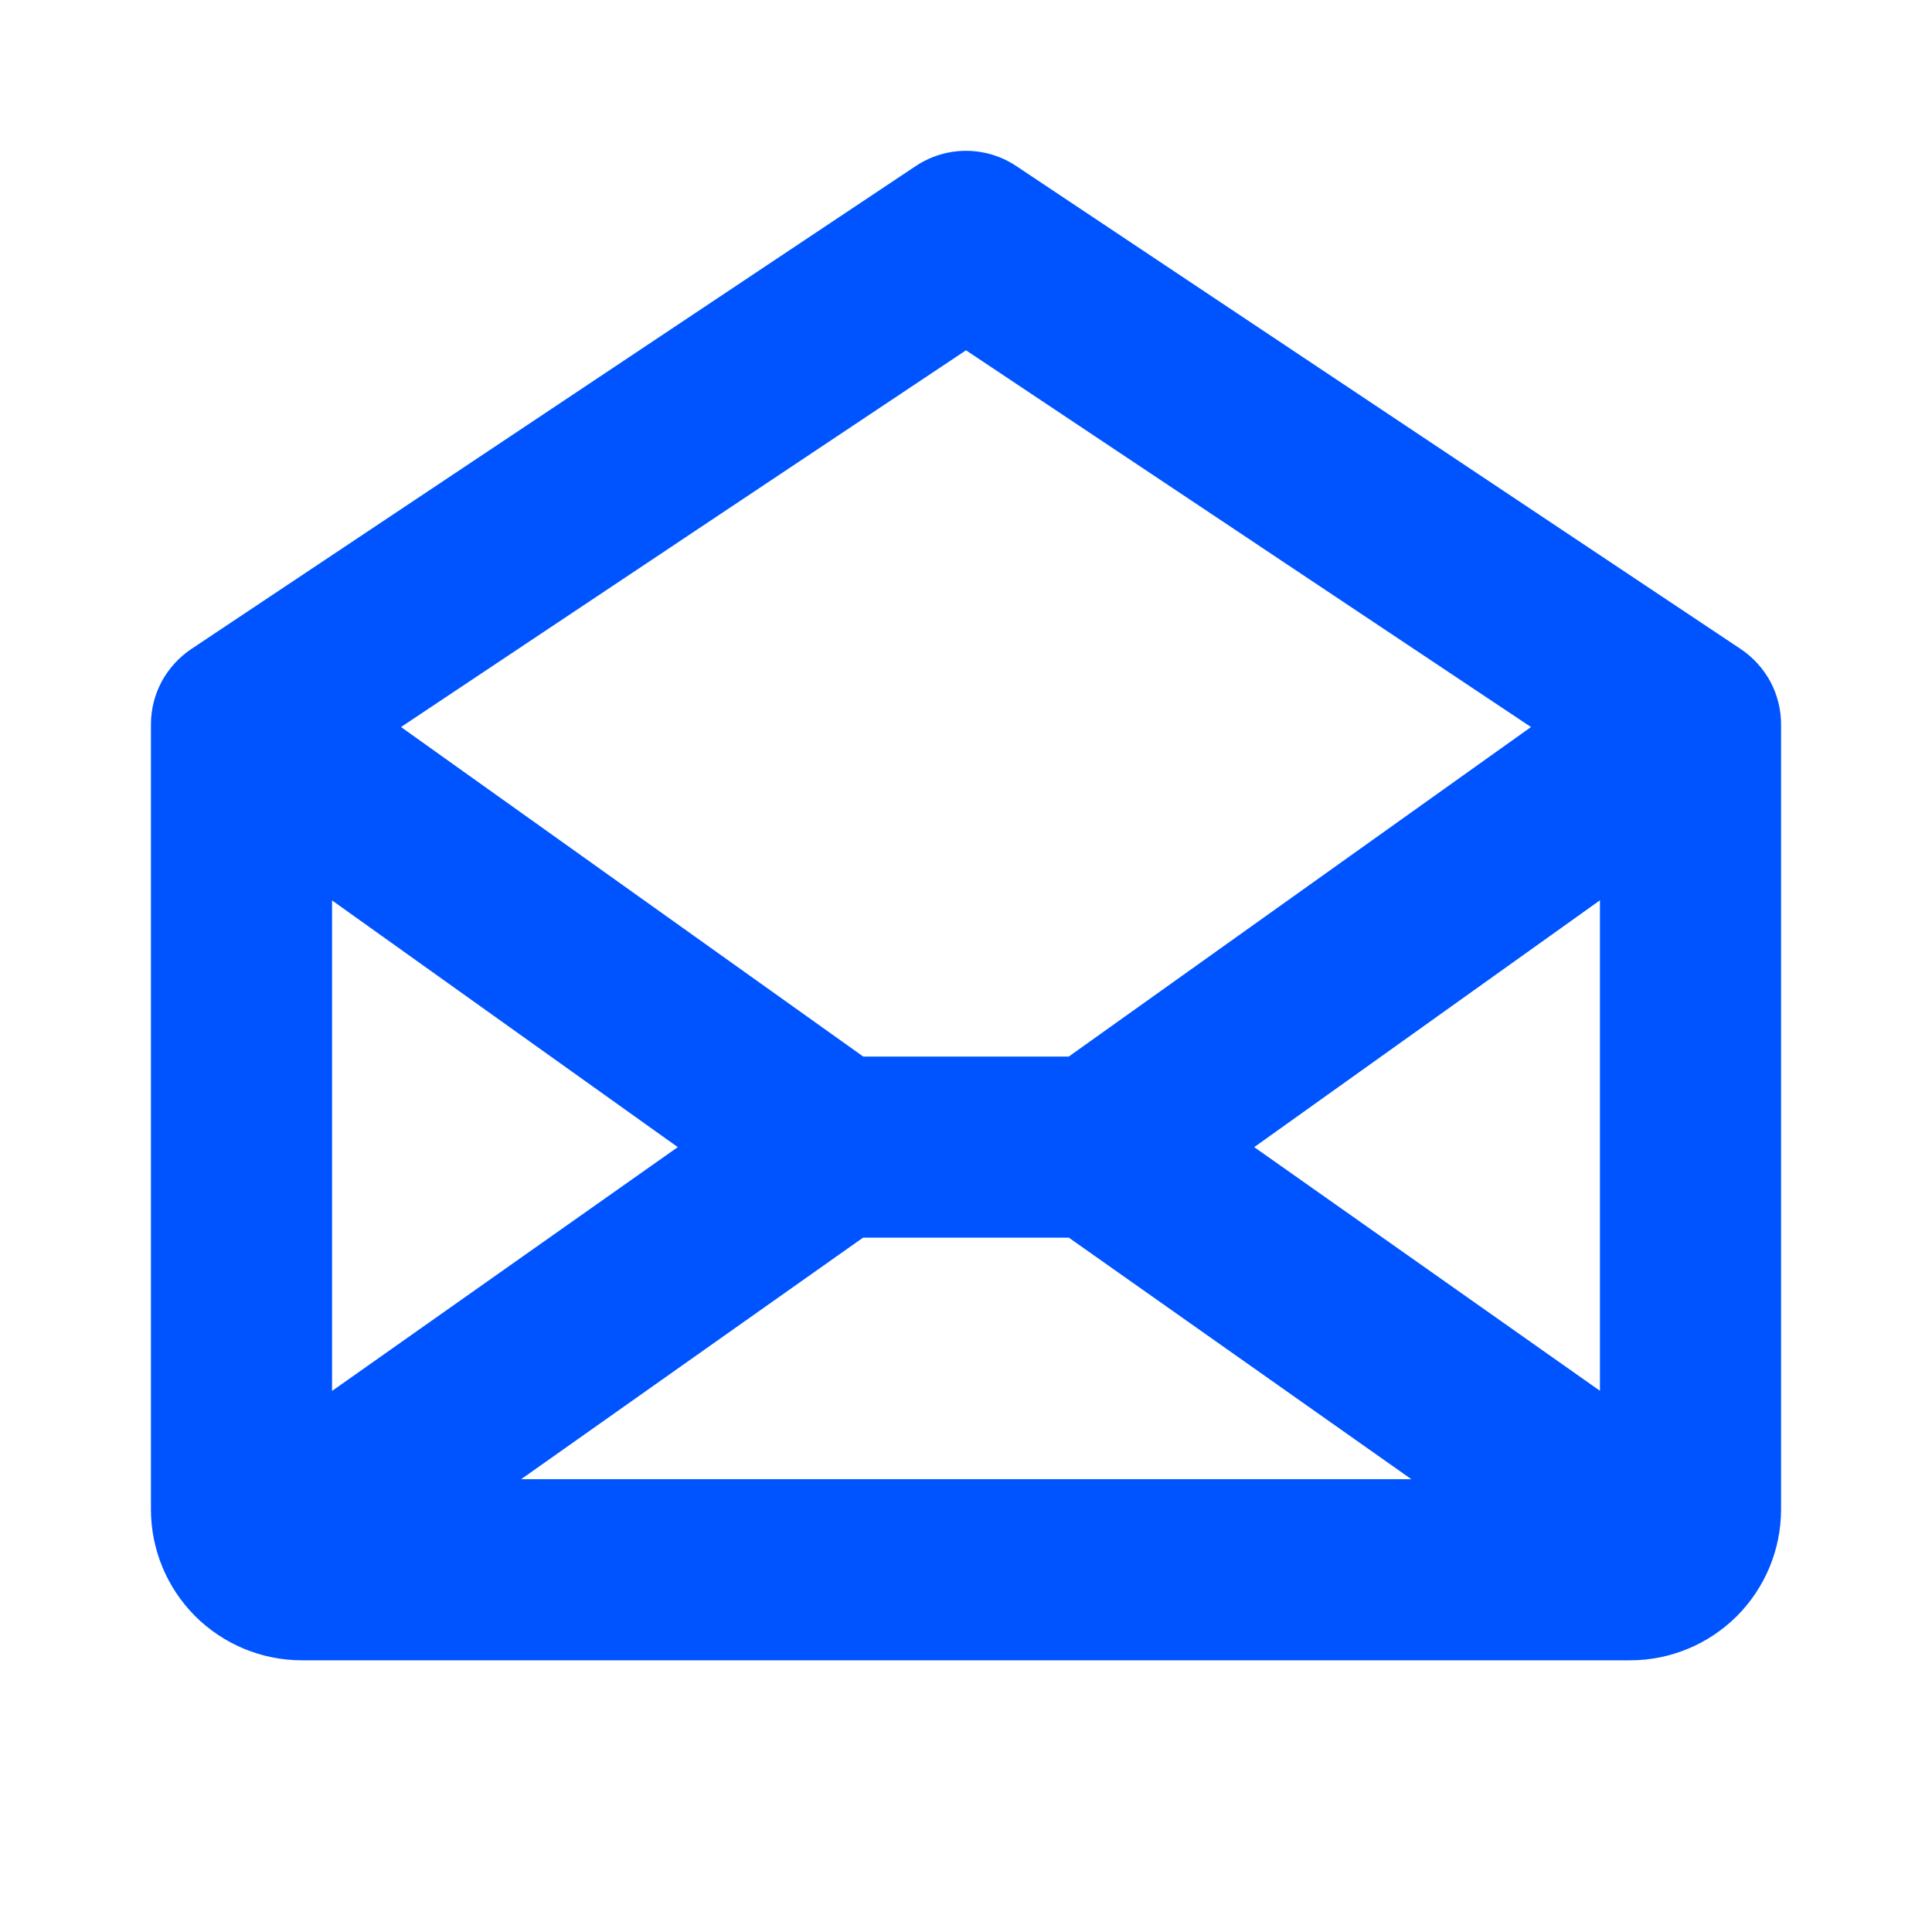 <svg width="16" height="16" viewBox="0 0 16 16" fill="none" xmlns="http://www.w3.org/2000/svg">
<path d="M14.416 5.375L8.416 1.375C8.293 1.293 8.148 1.249 8 1.249C7.852 1.249 7.707 1.293 7.584 1.375L1.584 5.375C1.481 5.444 1.397 5.537 1.338 5.646C1.28 5.755 1.25 5.876 1.25 6V12.5C1.25 12.832 1.382 13.149 1.616 13.384C1.851 13.618 2.168 13.75 2.5 13.75H13.5C13.832 13.75 14.149 13.618 14.384 13.384C14.618 13.149 14.75 12.832 14.75 12.5V6C14.75 5.876 14.72 5.755 14.662 5.646C14.603 5.537 14.519 5.444 14.416 5.375ZM5.613 9.5L2.75 11.519V7.457L5.613 9.5ZM7.147 10.25H8.852L11.688 12.25H4.316L7.147 10.25ZM10.387 9.5L13.25 7.456V11.518L10.387 9.5ZM8 2.901L12.679 6.021L8.851 8.75H7.149L3.321 6.021L8 2.901Z" fill="#0054FF"/>
</svg>
